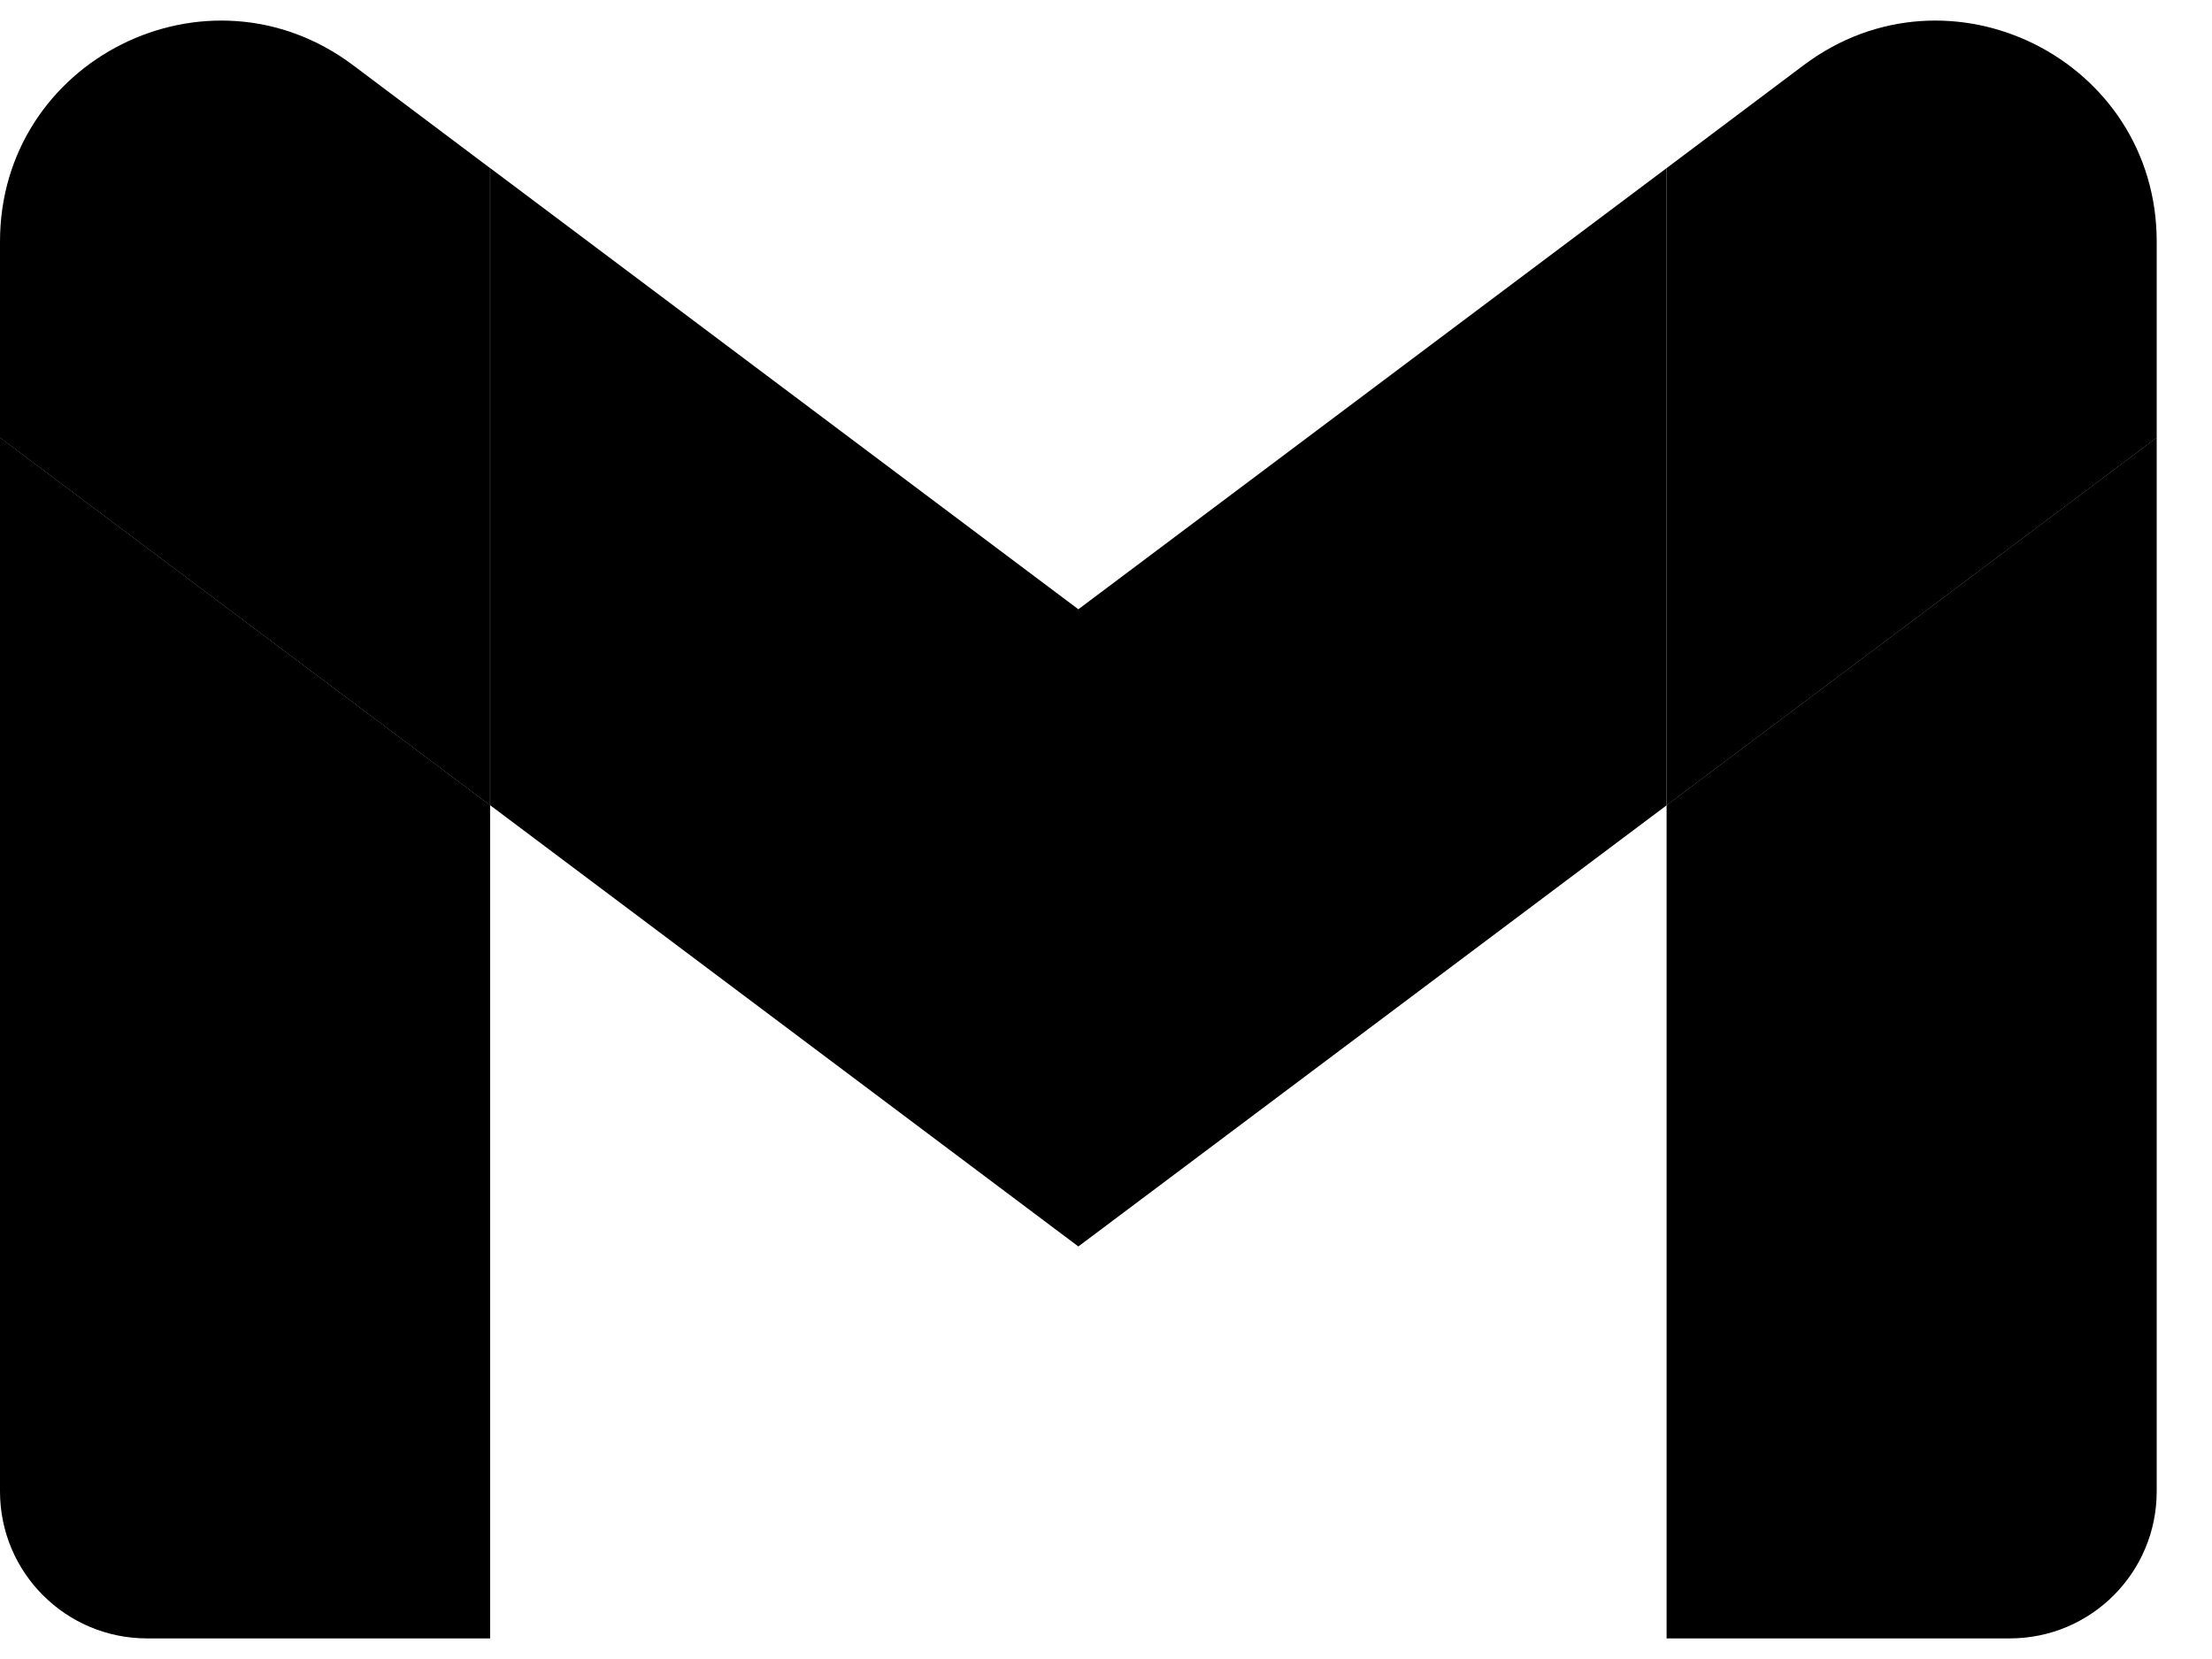 <svg width="16" height="12" viewBox="0 0 16 12" fill="none" xmlns="http://www.w3.org/2000/svg">
<path d="M1.064 11.851H3.545V5.824L0 3.165V10.788C0 11.376 0.477 11.851 1.064 11.851Z" fill="black"/>
<path d="M12.055 11.851H14.537C15.125 11.851 15.6 11.375 15.6 10.788V3.165L12.055 5.824" fill="black"/>
<path d="M12.055 1.216V5.825L15.6 3.166V1.747C15.6 0.432 14.099 -0.318 13.047 0.471" fill="black"/>
<path d="M3.546 5.825V1.216L7.8 4.407L12.055 1.216V5.825L7.8 9.016" fill="black"/>
<path d="M0 1.747V3.166L3.545 5.825V1.216L2.553 0.471C1.5 -0.318 0 0.432 0 1.747Z" fill="black"/>
</svg>

